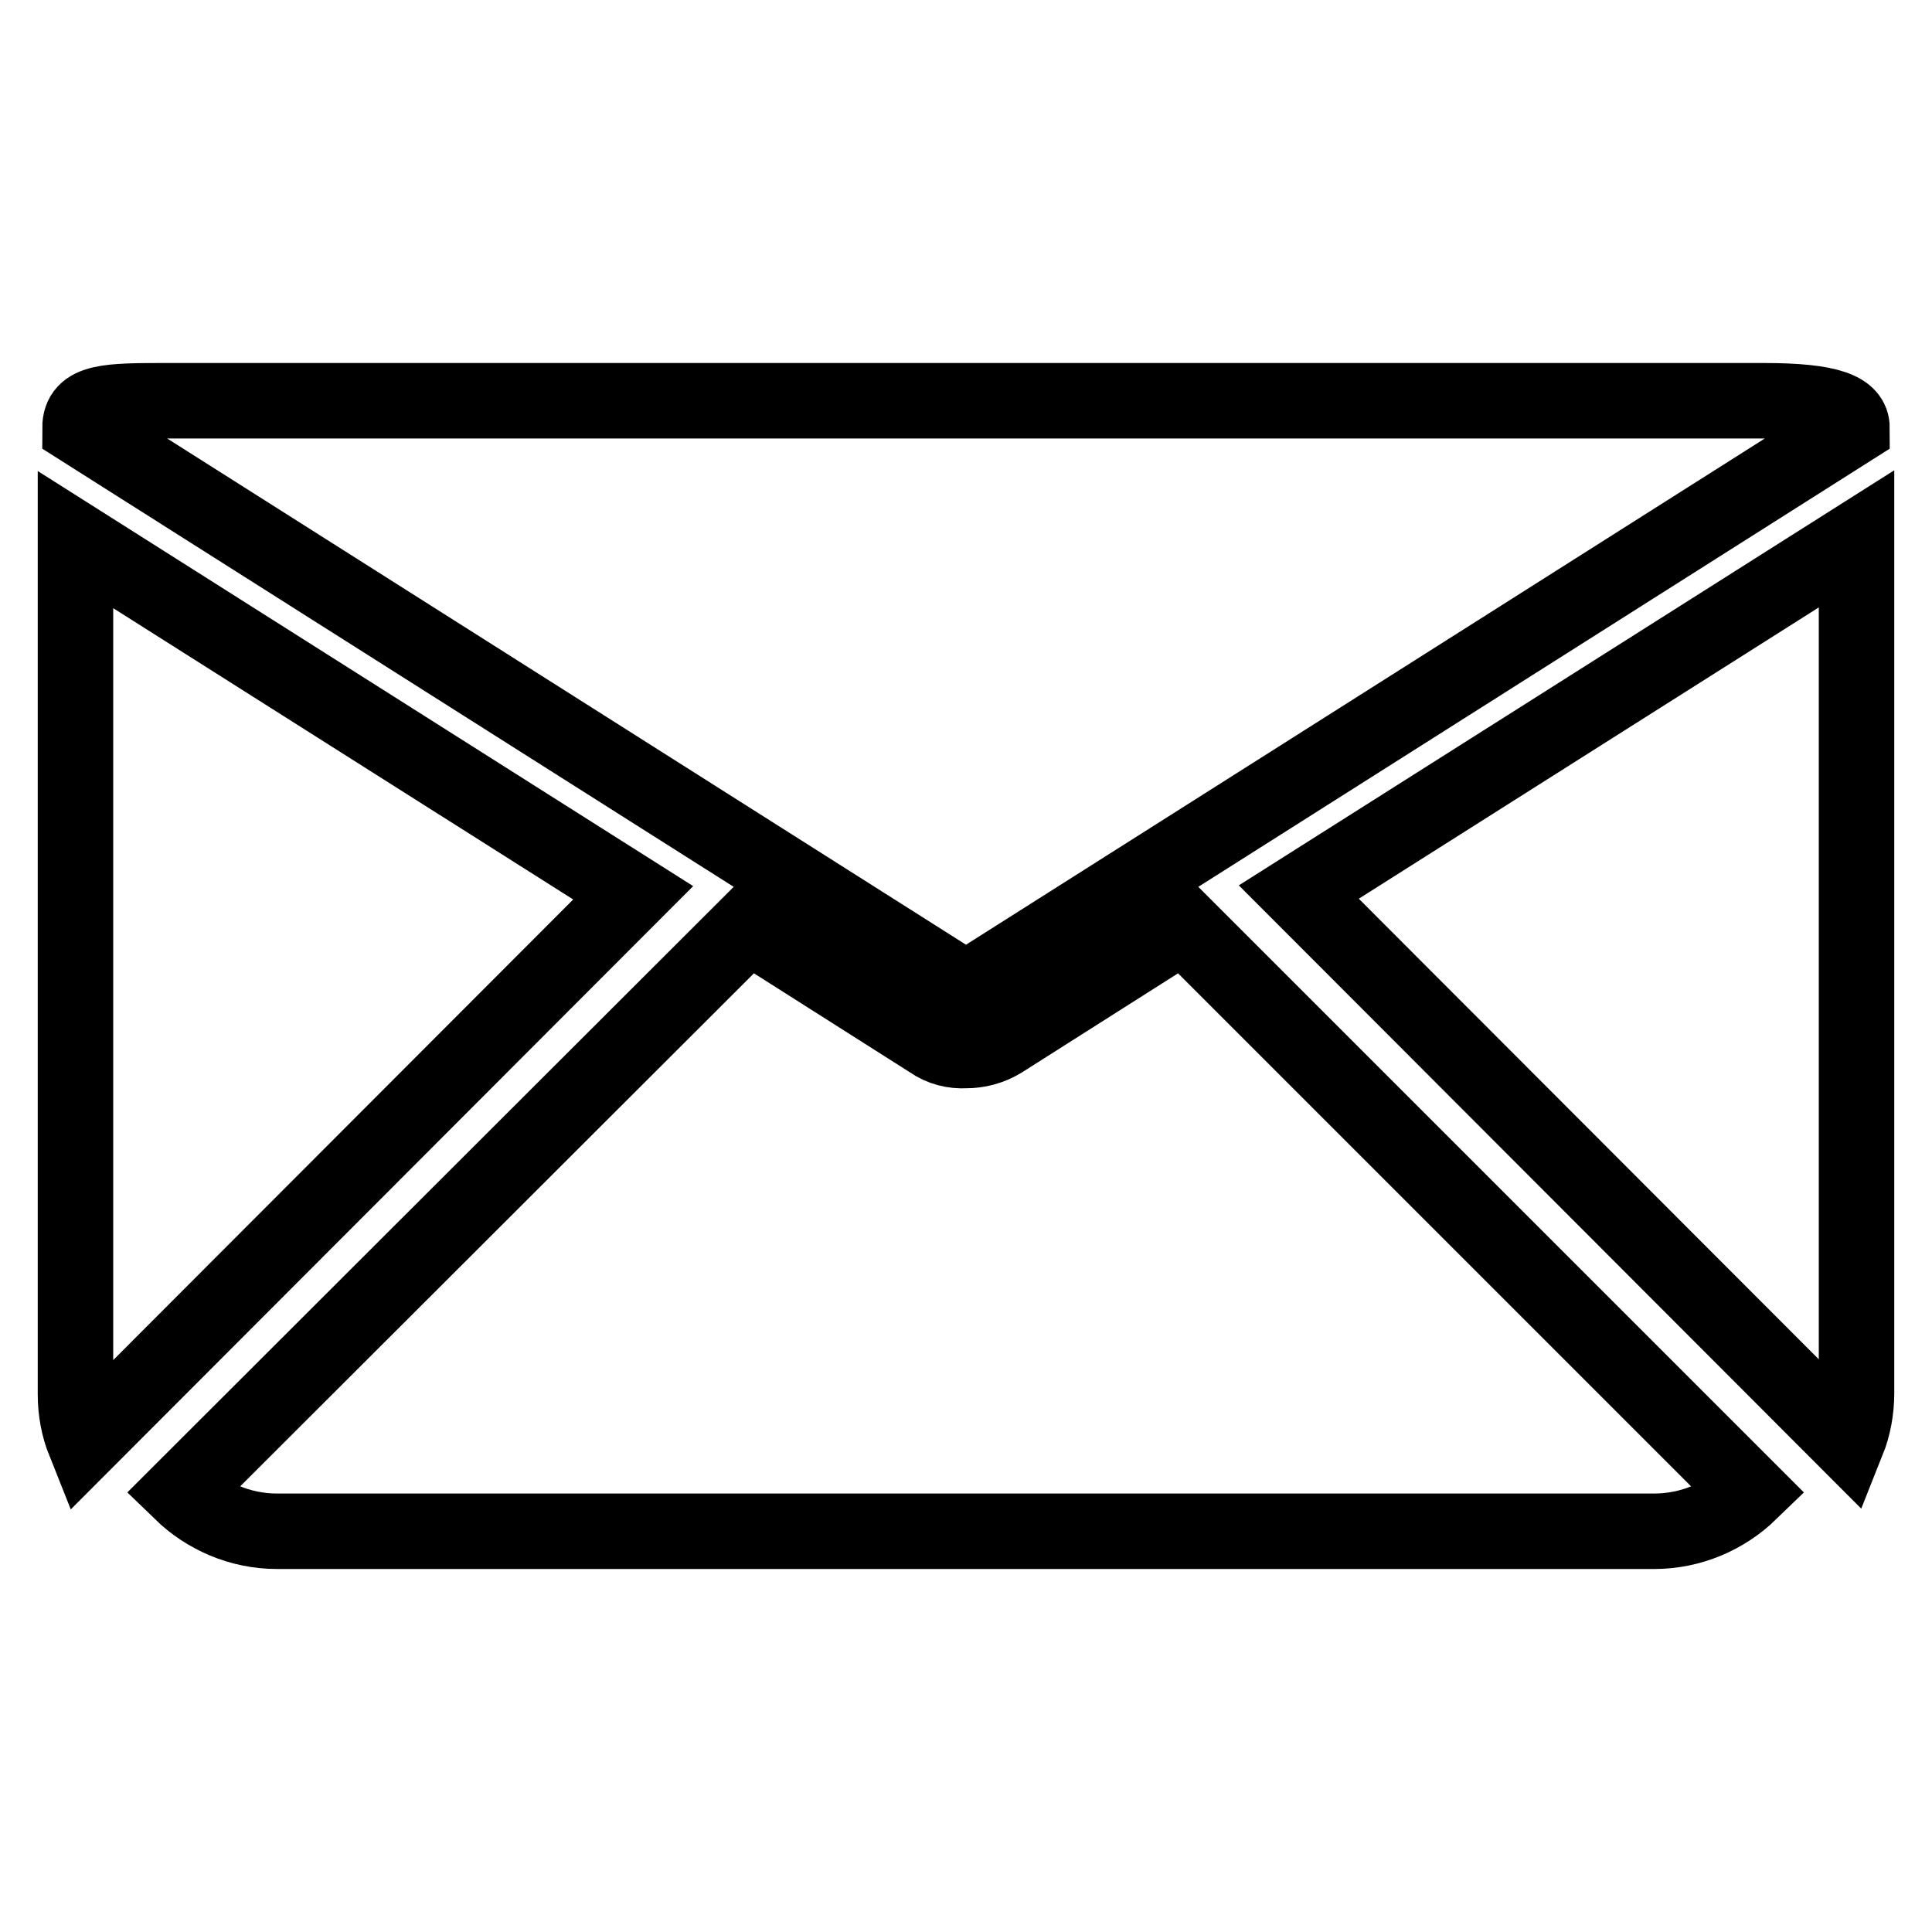 <?xml version="1.0" encoding="utf-8"?>
<!-- Svg Vector Icons : http://www.onlinewebfonts.com/icon -->
<!DOCTYPE svg PUBLIC "-//W3C//DTD SVG 1.1//EN" "http://www.w3.org/Graphics/SVG/1.1/DTD/svg11.dtd">
<svg version="1.1" xmlns="http://www.w3.org/2000/svg" xmlns:xlink="http://www.w3.org/1999/xlink" x="0px" y="0px" viewBox="0 0 256 256" enable-background="new 0 0 256 256" xml:space="preserve">
<g> <path stroke-width="10" fill-opacity="0" stroke="#000000"  d="M128,131.1l117.4-74.4c0-2.3-2.8-3.6-11.7-3.6H22.3c-8,0-11.7,0-11.7,3.6L128,131.1z M244.8,191 c0.8-2,1.2-4.2,1.2-6.4V72.5c0-0.4,0-0.7,0-1.1l-73.9,46.8L244.8,191z M156.8,122.6l-24.1,15.3c-1.5,0.9-3.1,1.3-4.7,1.3 c-1.6,0.1-3.3-0.3-4.7-1.3l-24.1-15.3L24,197.7c3.3,3.2,7.8,5.2,12.7,5.2h182.5c4.9,0,9.4-2,12.7-5.2L156.8,122.6z M83.9,118.3 L10,71.5c0,0.4,0,0.7,0,1.1v112.1c0,2.3,0.4,4.4,1.2,6.4L83.9,118.3z"/></g>
</svg>